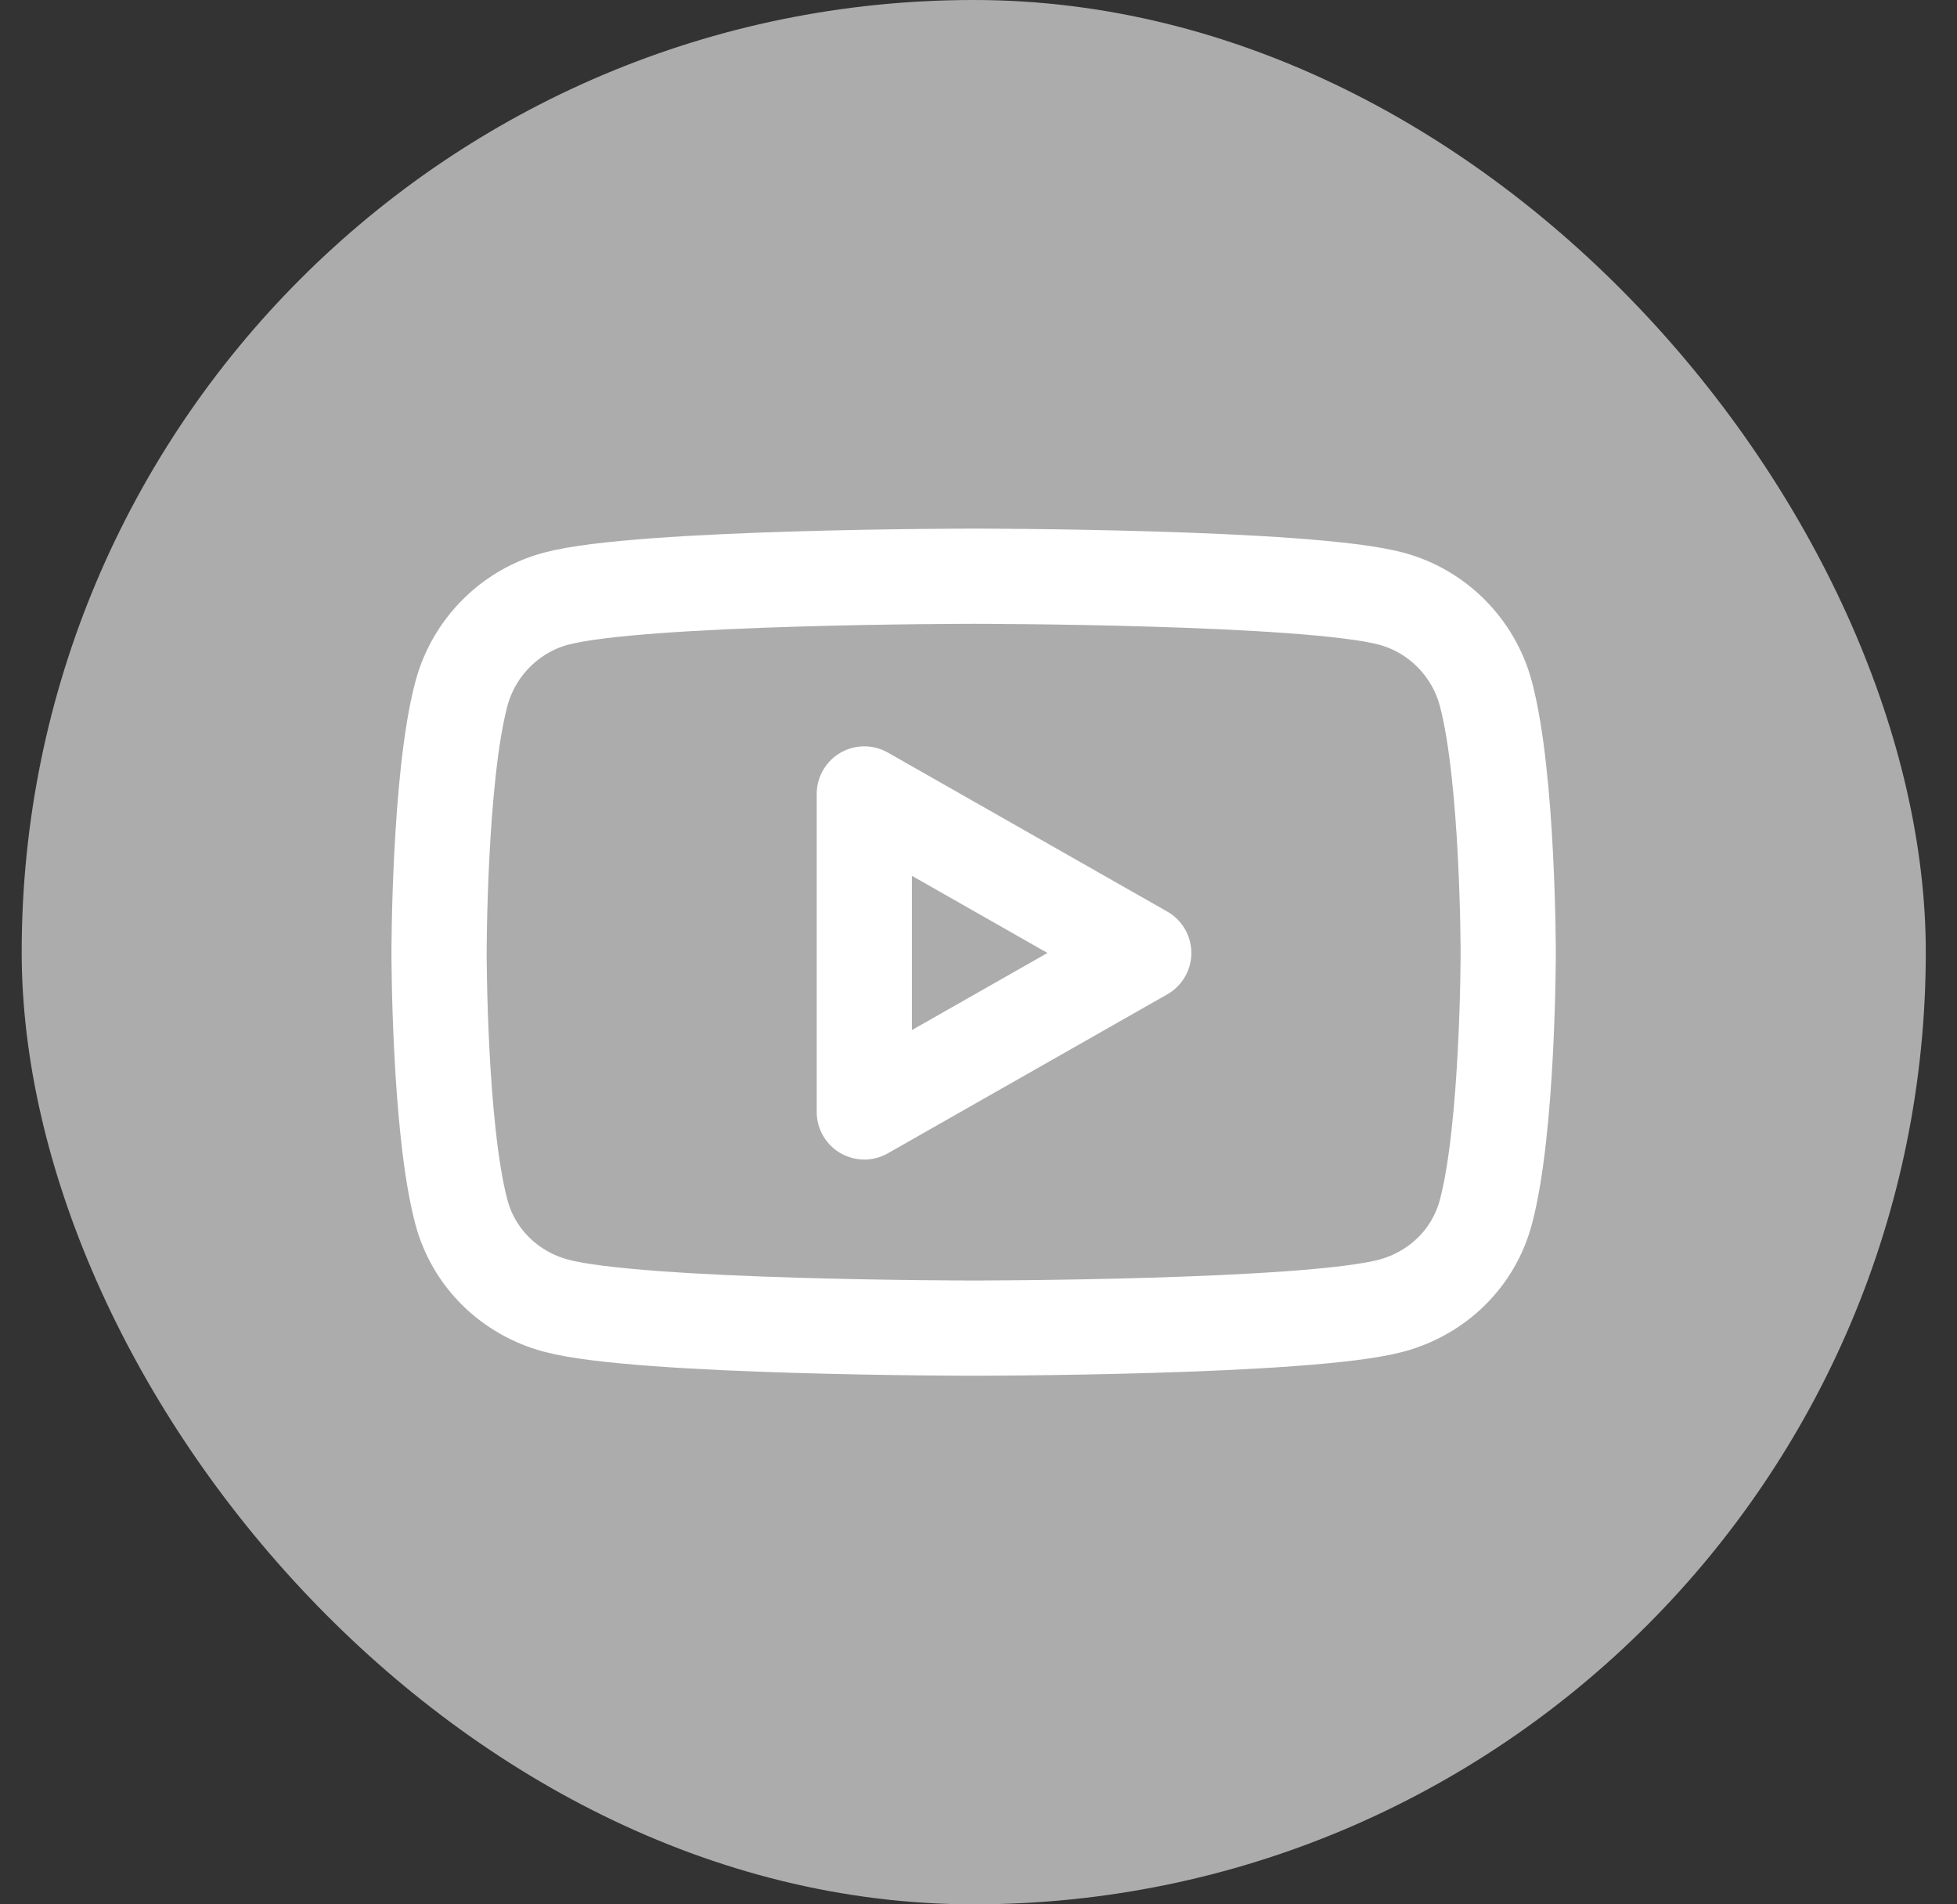 <svg width="37" height="36" viewBox="0 0 37 36" fill="none" xmlns="http://www.w3.org/2000/svg">
<rect x="0" y="0" width="37" height="36" fill="#333333" stroke="none"/>
<rect x="0.41" width="36" height="36" rx="18" fill="#ADACAD"/>
<g clip-path="url(#clip0_1393_13794)">
<path d="M28.093 13.117C27.861 12.242 27.176 11.552 26.306 11.318C24.73 10.893 18.408 10.893 18.408 10.893C18.408 10.893 12.087 10.893 10.51 11.318C9.641 11.552 8.956 12.242 8.723 13.117C8.301 14.704 8.301 18.014 8.301 18.014C8.301 18.014 8.301 21.325 8.723 22.912C8.956 23.787 9.641 24.448 10.51 24.682C12.087 25.107 18.408 25.107 18.408 25.107C18.408 25.107 24.73 25.107 26.306 24.682C27.176 24.448 27.861 23.787 28.093 22.912C28.515 21.325 28.515 18.014 28.515 18.014C28.515 18.014 28.515 14.704 28.093 13.117ZM16.341 21.02V15.009L21.624 18.015L16.341 21.02Z" stroke="white" stroke-width="1.8" stroke-miterlimit="10" stroke-linecap="round" stroke-linejoin="round"/>
</g>
<defs>
<clipPath id="clip0_1393_13794">
<rect width="22.5" height="22.5" fill="white" transform="translate(7.16 6.75)"/>
</clipPath>
</defs>
</svg>
